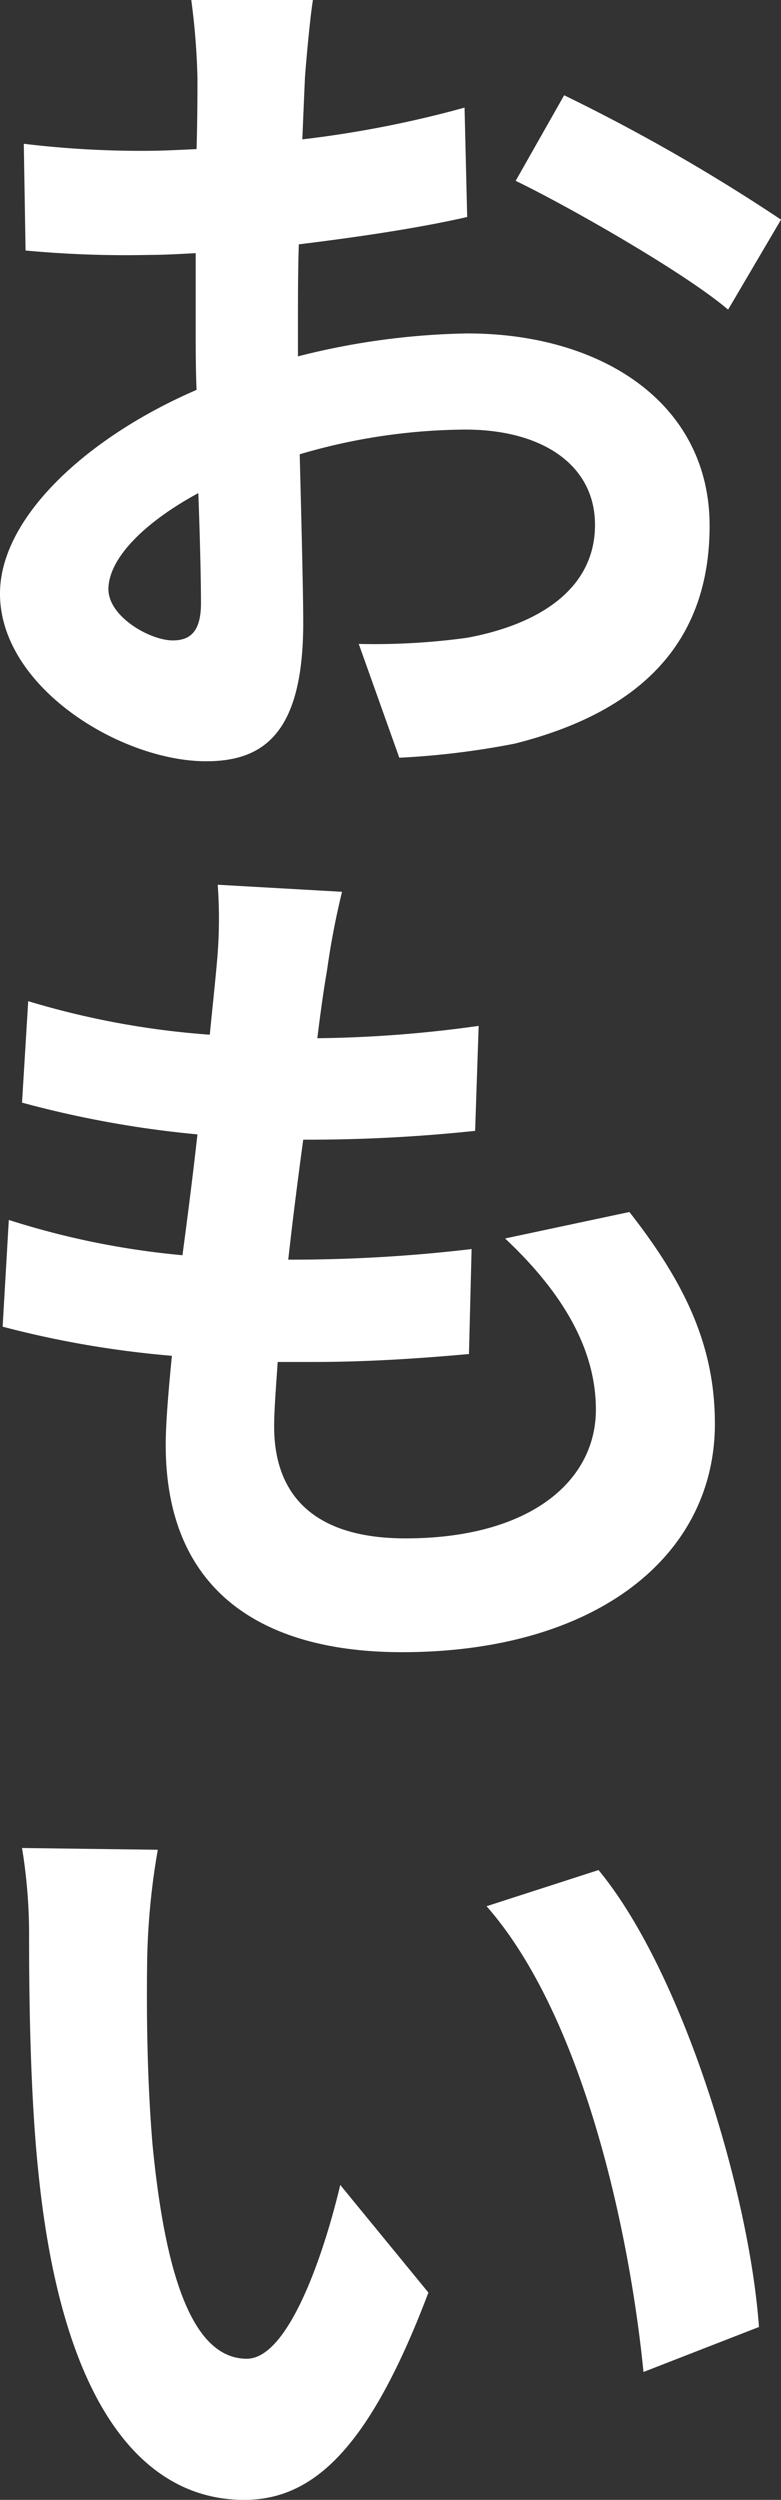 <svg xmlns="http://www.w3.org/2000/svg" width="79.74" height="255.06" viewBox="0 0 79.74 255.06">
  <rect x="0" y="0" width="79.74" height="255.06" fill="#333333" stroke="none"/>
  <path id="str_omoi" d="M-5.76-73.08H-18.18a72.431,72.431,0,0,1,.63,7.92c0,1.53,0,4.14-.09,7.29-1.8.09-3.6.18-5.22.18a99.8,99.8,0,0,1-12.42-.72l.18,10.89a110.34,110.34,0,0,0,12.6.45c1.44,0,3.06-.09,4.77-.18v7.56c0,2.07,0,4.23.09,6.39-11.07,4.77-20.07,12.96-20.07,20.79,0,9.54,12.33,17.1,21.06,17.1,5.94,0,9.9-2.97,9.9-14.13,0-3.06-.18-10.08-.36-17.19A60.678,60.678,0,0,1,9.81-29.25c7.83,0,13.23,3.6,13.23,9.72,0,6.57-5.76,10.17-13.05,11.52a69.3,69.3,0,0,1-11.07.63L3.06,4.23A82.4,82.4,0,0,0,14.85,2.79C29.16-.81,34.74-8.82,34.74-19.44c0-12.42-10.89-19.62-24.75-19.62A74.574,74.574,0,0,0-7.29-36.72v-3.33c0-2.61,0-5.4.09-8.1,5.85-.72,12.06-1.62,17.19-2.79L9.72-62.1A110.224,110.224,0,0,1-6.84-58.86c.09-2.25.18-4.41.27-6.39C-6.39-67.59-6.03-71.46-5.76-73.08Zm25.65,9.72-4.95,8.73c5.58,2.7,17.37,9.45,21.69,13.14l5.4-9.18A188.07,188.07,0,0,0,19.89-63.36Zm-46.53,50.4c0-3.15,3.69-6.84,9.18-9.81.18,4.86.27,9,.27,11.25,0,3.06-1.26,3.78-2.88,3.78C-22.41-7.74-26.64-10.17-26.64-12.96ZM-2.79,17.91l-12.69-.72a48.207,48.207,0,0,1-.09,8.01c-.18,2.07-.45,4.5-.72,7.29a85,85,0,0,1-18.54-3.42l-.63,10.35a105.685,105.685,0,0,0,17.91,3.24c-.45,4.05-.99,8.28-1.53,12.33a82.705,82.705,0,0,1-17.73-3.6l-.63,10.89a100.7,100.7,0,0,0,17.28,2.97c-.36,3.69-.63,6.93-.63,9.09,0,15.03,9.99,21.15,24.12,21.15,19.71,0,31.95-9.72,31.95-23.31,0-7.65-2.79-14.04-8.73-21.6l-12.69,2.7c5.94,5.58,9.27,11.34,9.27,17.46,0,7.38-6.84,13.14-19.44,13.14-8.82,0-13.41-3.96-13.41-11.43,0-1.62.18-3.87.36-6.57h3.6c5.67,0,10.89-.36,15.93-.81l.27-10.71A155.908,155.908,0,0,1-7.65,55.44h-.63c.45-4.05.99-8.28,1.53-12.24a162.2,162.2,0,0,0,17.55-.9l.36-10.71A126.942,126.942,0,0,1-5.31,32.85c.36-2.97.72-5.4.99-6.93A80.561,80.561,0,0,1-2.79,17.91ZM-21.6,115.65l-13.86-.18a54.705,54.705,0,0,1,.72,9.18c0,5.49.09,16.02.99,24.3,2.52,24.12,11.07,33.03,20.97,33.03,7.2,0,12.87-5.49,18.81-21.15l-9-10.98c-1.71,7.2-5.31,17.73-9.54,17.73-5.67,0-8.37-8.91-9.63-21.87-.54-6.48-.63-13.23-.54-19.08A72.814,72.814,0,0,1-21.6,115.65Zm45,2.07-11.43,3.69c9.81,11.16,14.58,33.03,16.02,47.52l11.79-4.59C38.79,150.57,31.95,128.07,23.4,117.72Z" transform="translate(37.71 73.08)" fill="#fff"/>
</svg>
